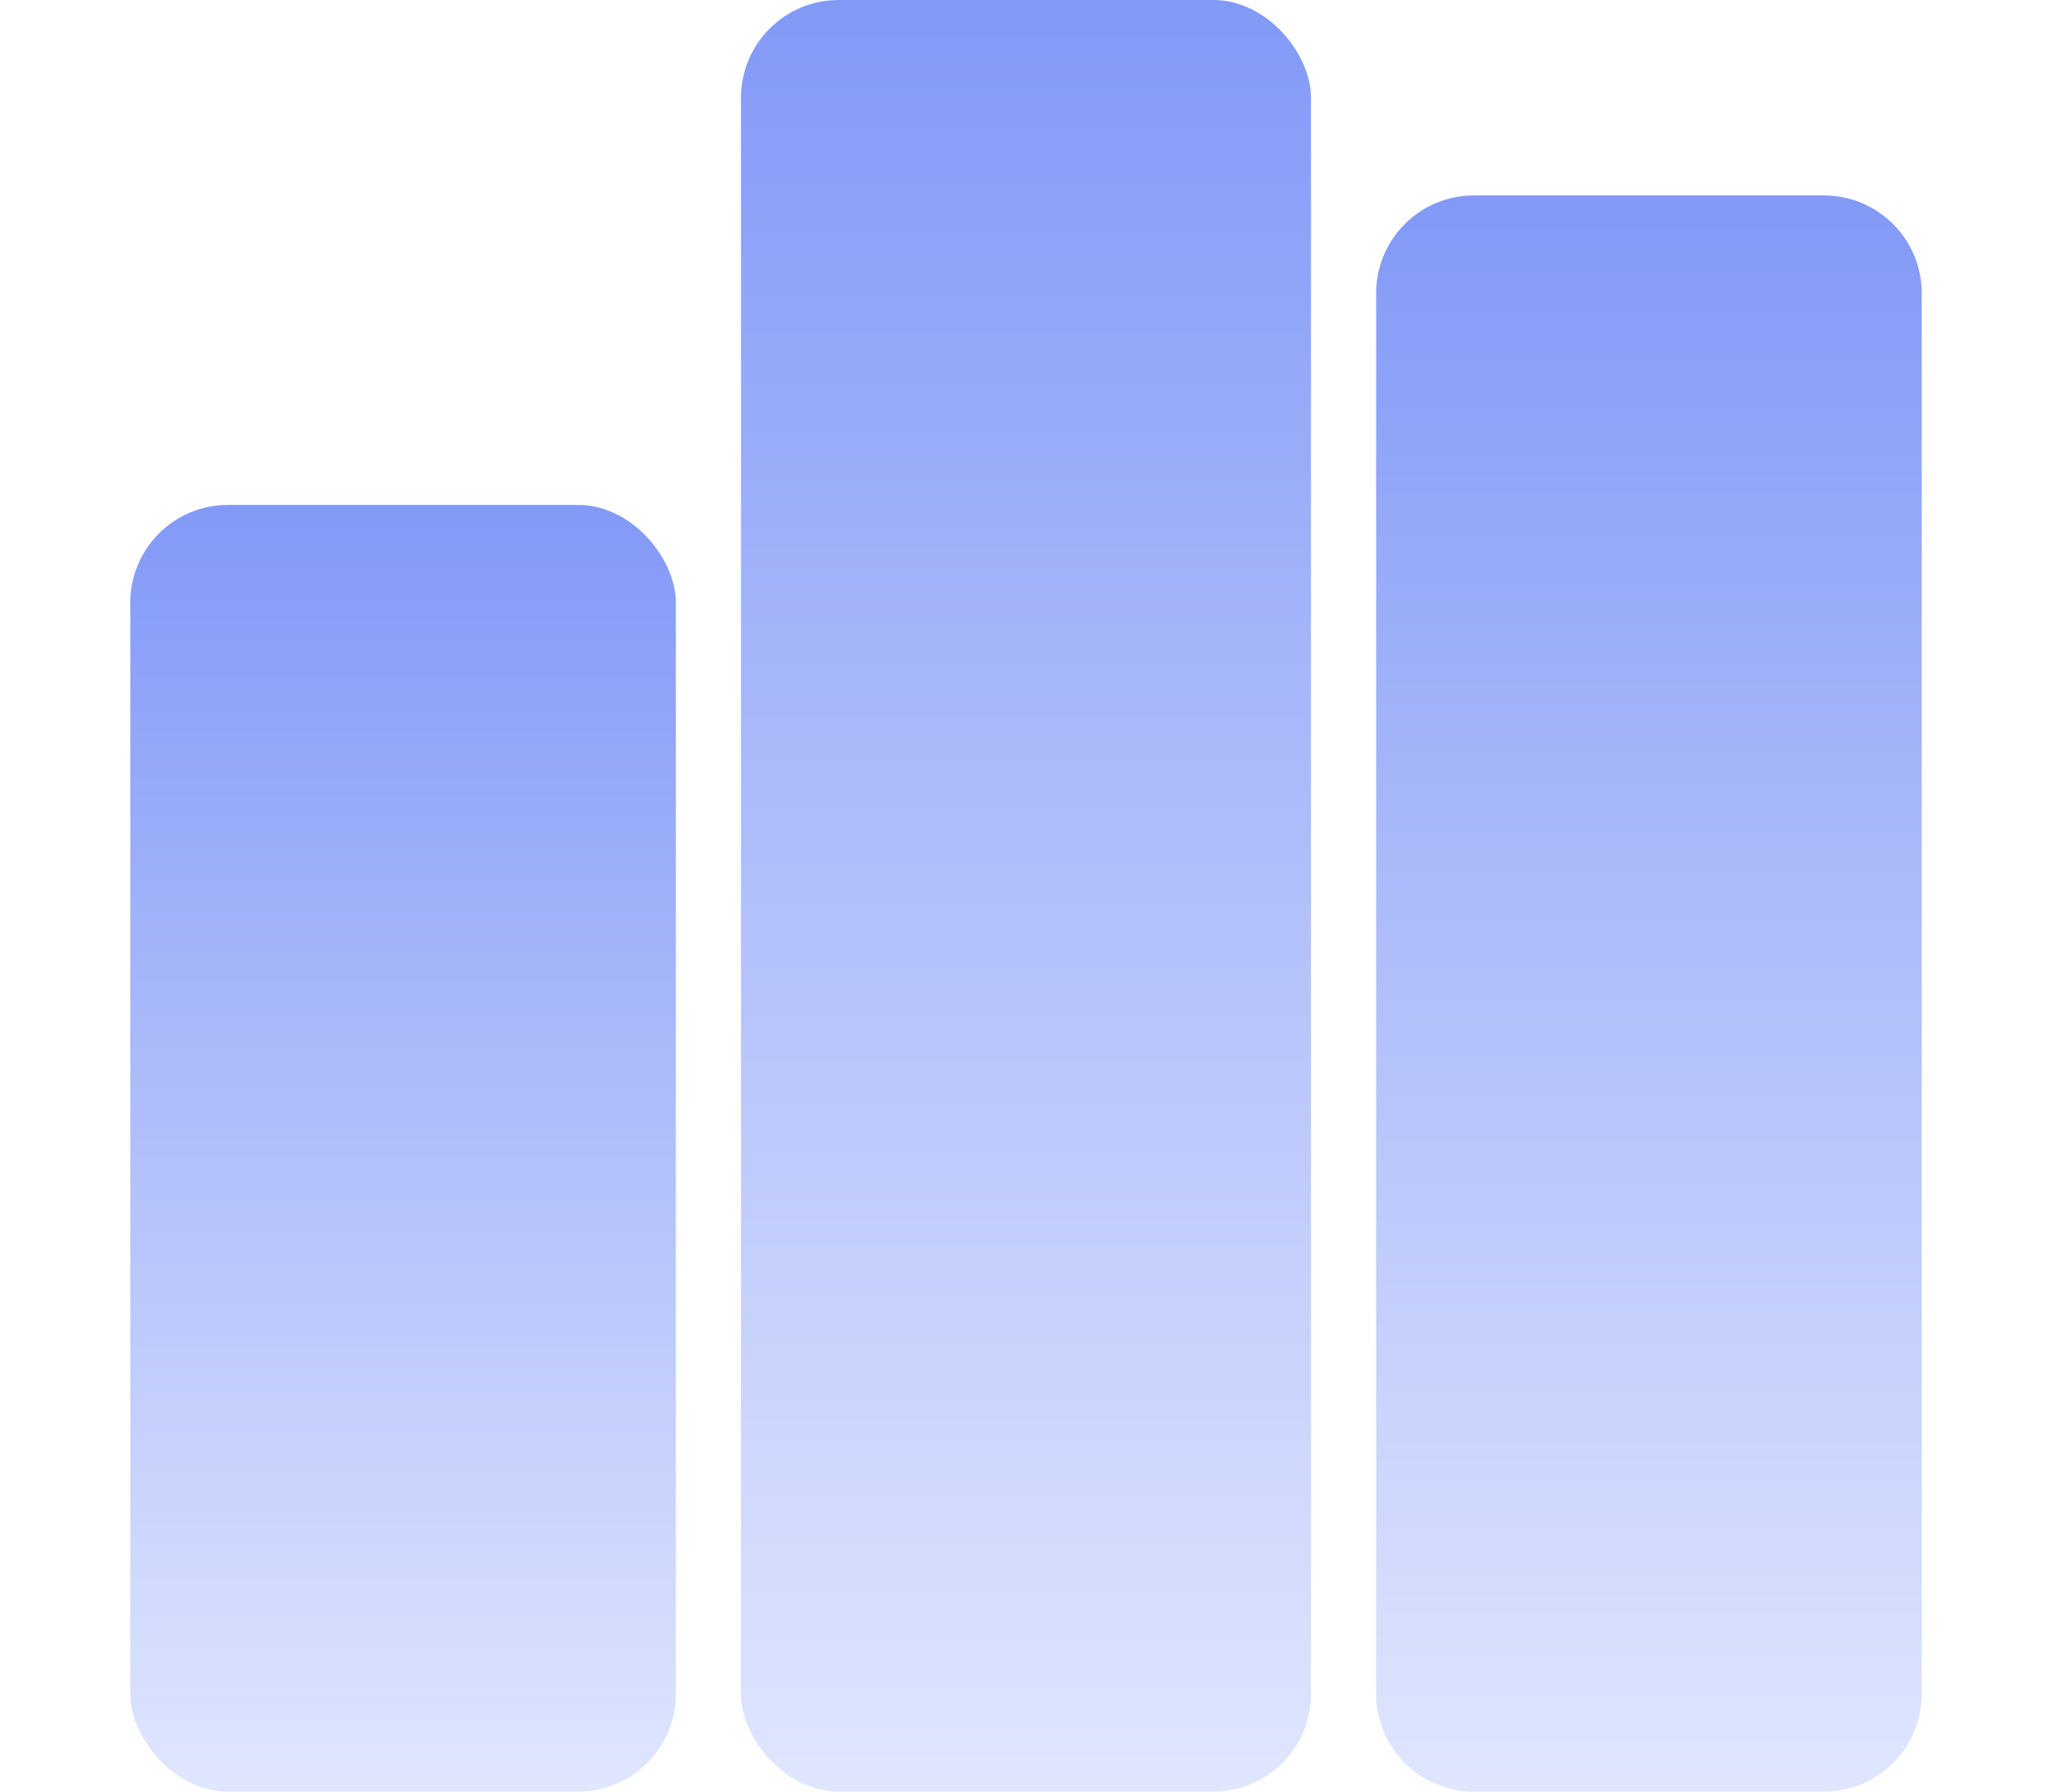 <svg width="252" height="220" viewBox="0 0 252 220" fill="none" xmlns="http://www.w3.org/2000/svg">
<rect x="16" y="62" width="67" height="158" rx="12" fill="url(#paint0_linear_666_58247)"/>
<rect x="91" width="70" height="220" rx="12" fill="url(#paint1_linear_666_58247)"/>
<path d="M169 36C169 29.373 174.373 24 181 24L224 24C230.627 24 236 29.373 236 36L236 208C236 214.627 230.627 220 224 220L181 220C174.373 220 169 214.627 169 208L169 36Z" fill="url(#paint2_linear_666_58247)"/>
<defs>
<linearGradient id="paint0_linear_666_58247" x1="49.5" y1="62" x2="49.5" y2="220" gradientUnits="userSpaceOnUse">
<stop stop-color="#8299F7"/>
<stop offset="1" stop-color="#E0E6FE"/>
</linearGradient>
<linearGradient id="paint1_linear_666_58247" x1="126" y1="0" x2="126" y2="220" gradientUnits="userSpaceOnUse">
<stop stop-color="#8299F7"/>
<stop offset="1" stop-color="#E0E6FE"/>
</linearGradient>
<linearGradient id="paint2_linear_666_58247" x1="202.5" y1="24" x2="202.5" y2="220" gradientUnits="userSpaceOnUse">
<stop stop-color="#8299F7"/>
<stop offset="1" stop-color="#E0E6FE"/>
</linearGradient>
</defs>
</svg>
